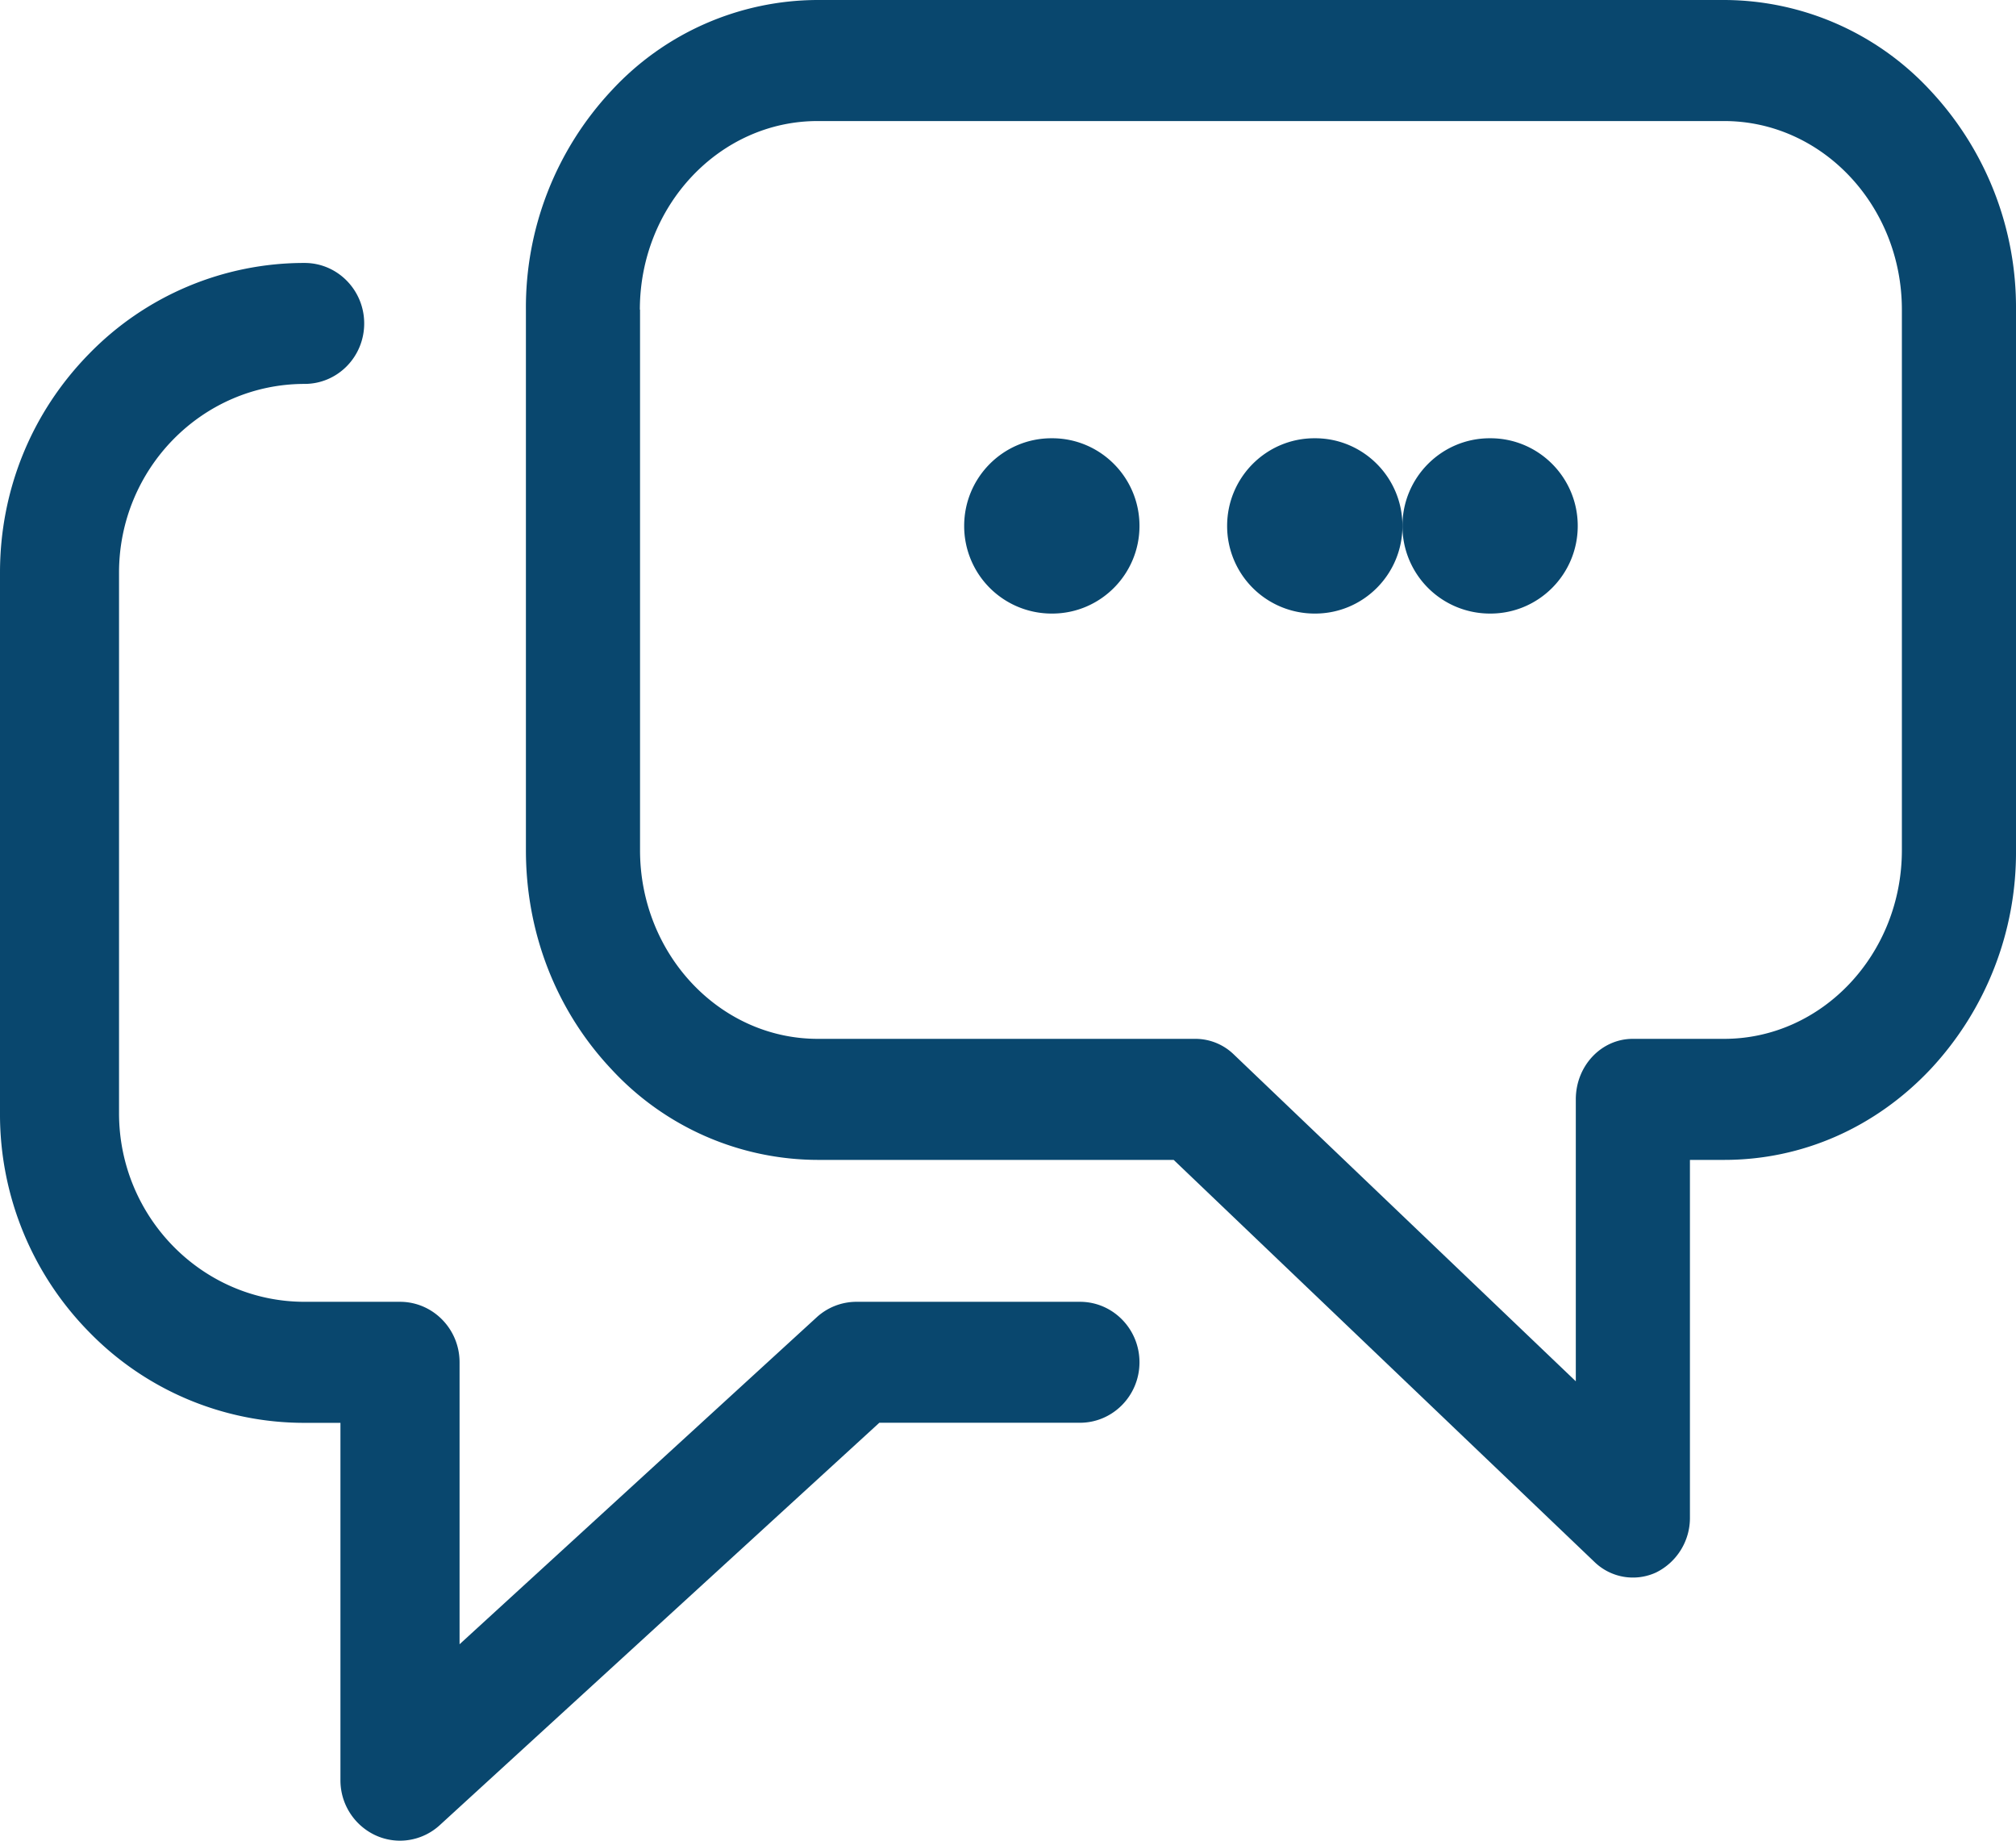 <svg width="23" height="21" xmlns="http://www.w3.org/2000/svg"><g fill="#09476E"><path d="M18.194 17.823a.63.63 0 00.7.117.694.694 0 00.386-.63v-4.077h.391c.89 0 1.725-.368 2.354-1.035A3.622 3.622 0 0023 9.7V3.533a3.62 3.62 0 00-.975-2.498A3.214 3.214 0 0019.671 0H9.329a3.21 3.21 0 00-2.354 1.035A3.622 3.622 0 006 3.533V9.7c0 .943.346 1.83.975 2.498a3.213 3.213 0 002.354 1.035h4.061l4.804 4.59zM7.3 3.533c0-1.187.91-2.152 2.028-2.152H19.67c1.118 0 2.028.965 2.028 2.152V9.7c0 1.186-.91 2.152-2.028 2.152h-1.042c-.36 0-.65.309-.65.69v3.217l-3.903-3.73a.63.63 0 00-.436-.177H9.33c-1.118 0-2.028-.966-2.028-2.152V3.533z" fill-rule="evenodd"/><path d="M4.563 21a.67.67 0 01-.276-.06.691.691 0 01-.403-.63v-4.077h-.409a3.424 3.424 0 01-2.457-1.035A3.54 3.54 0 010 12.7V6.533c0-.944.362-1.83 1.018-2.498A3.424 3.424 0 013.475 3c.376 0 .68.31.68.69 0 .382-.304.69-.68.69-1.167 0-2.117.966-2.117 2.153V12.7c0 1.186.95 2.152 2.117 2.152h1.088c.375 0 .68.309.68.69v3.217l4.074-3.73a.673.673 0 01.454-.177h2.55c.375 0 .679.309.679.69 0 .381-.304.69-.68.69h-2.288l-5.014 4.59a.673.673 0 01-.455.178m7.441-14h-.008A.998.998 0 0111 6c0-.552.446-1 .996-1h.008c.55 0 .996.448.996 1s-.446 1-.996 1m3 0h-.008A.998.998 0 0114 6c0-.552.446-1 .996-1h.008c.55 0 .996.448.996 1s-.446 1-.996 1"/><path d="M17.004 7h-.008A.998.998 0 0116 6c0-.552.446-1 .996-1h.008c.55 0 .996.448.996 1s-.446 1-.996 1"/></g></svg>